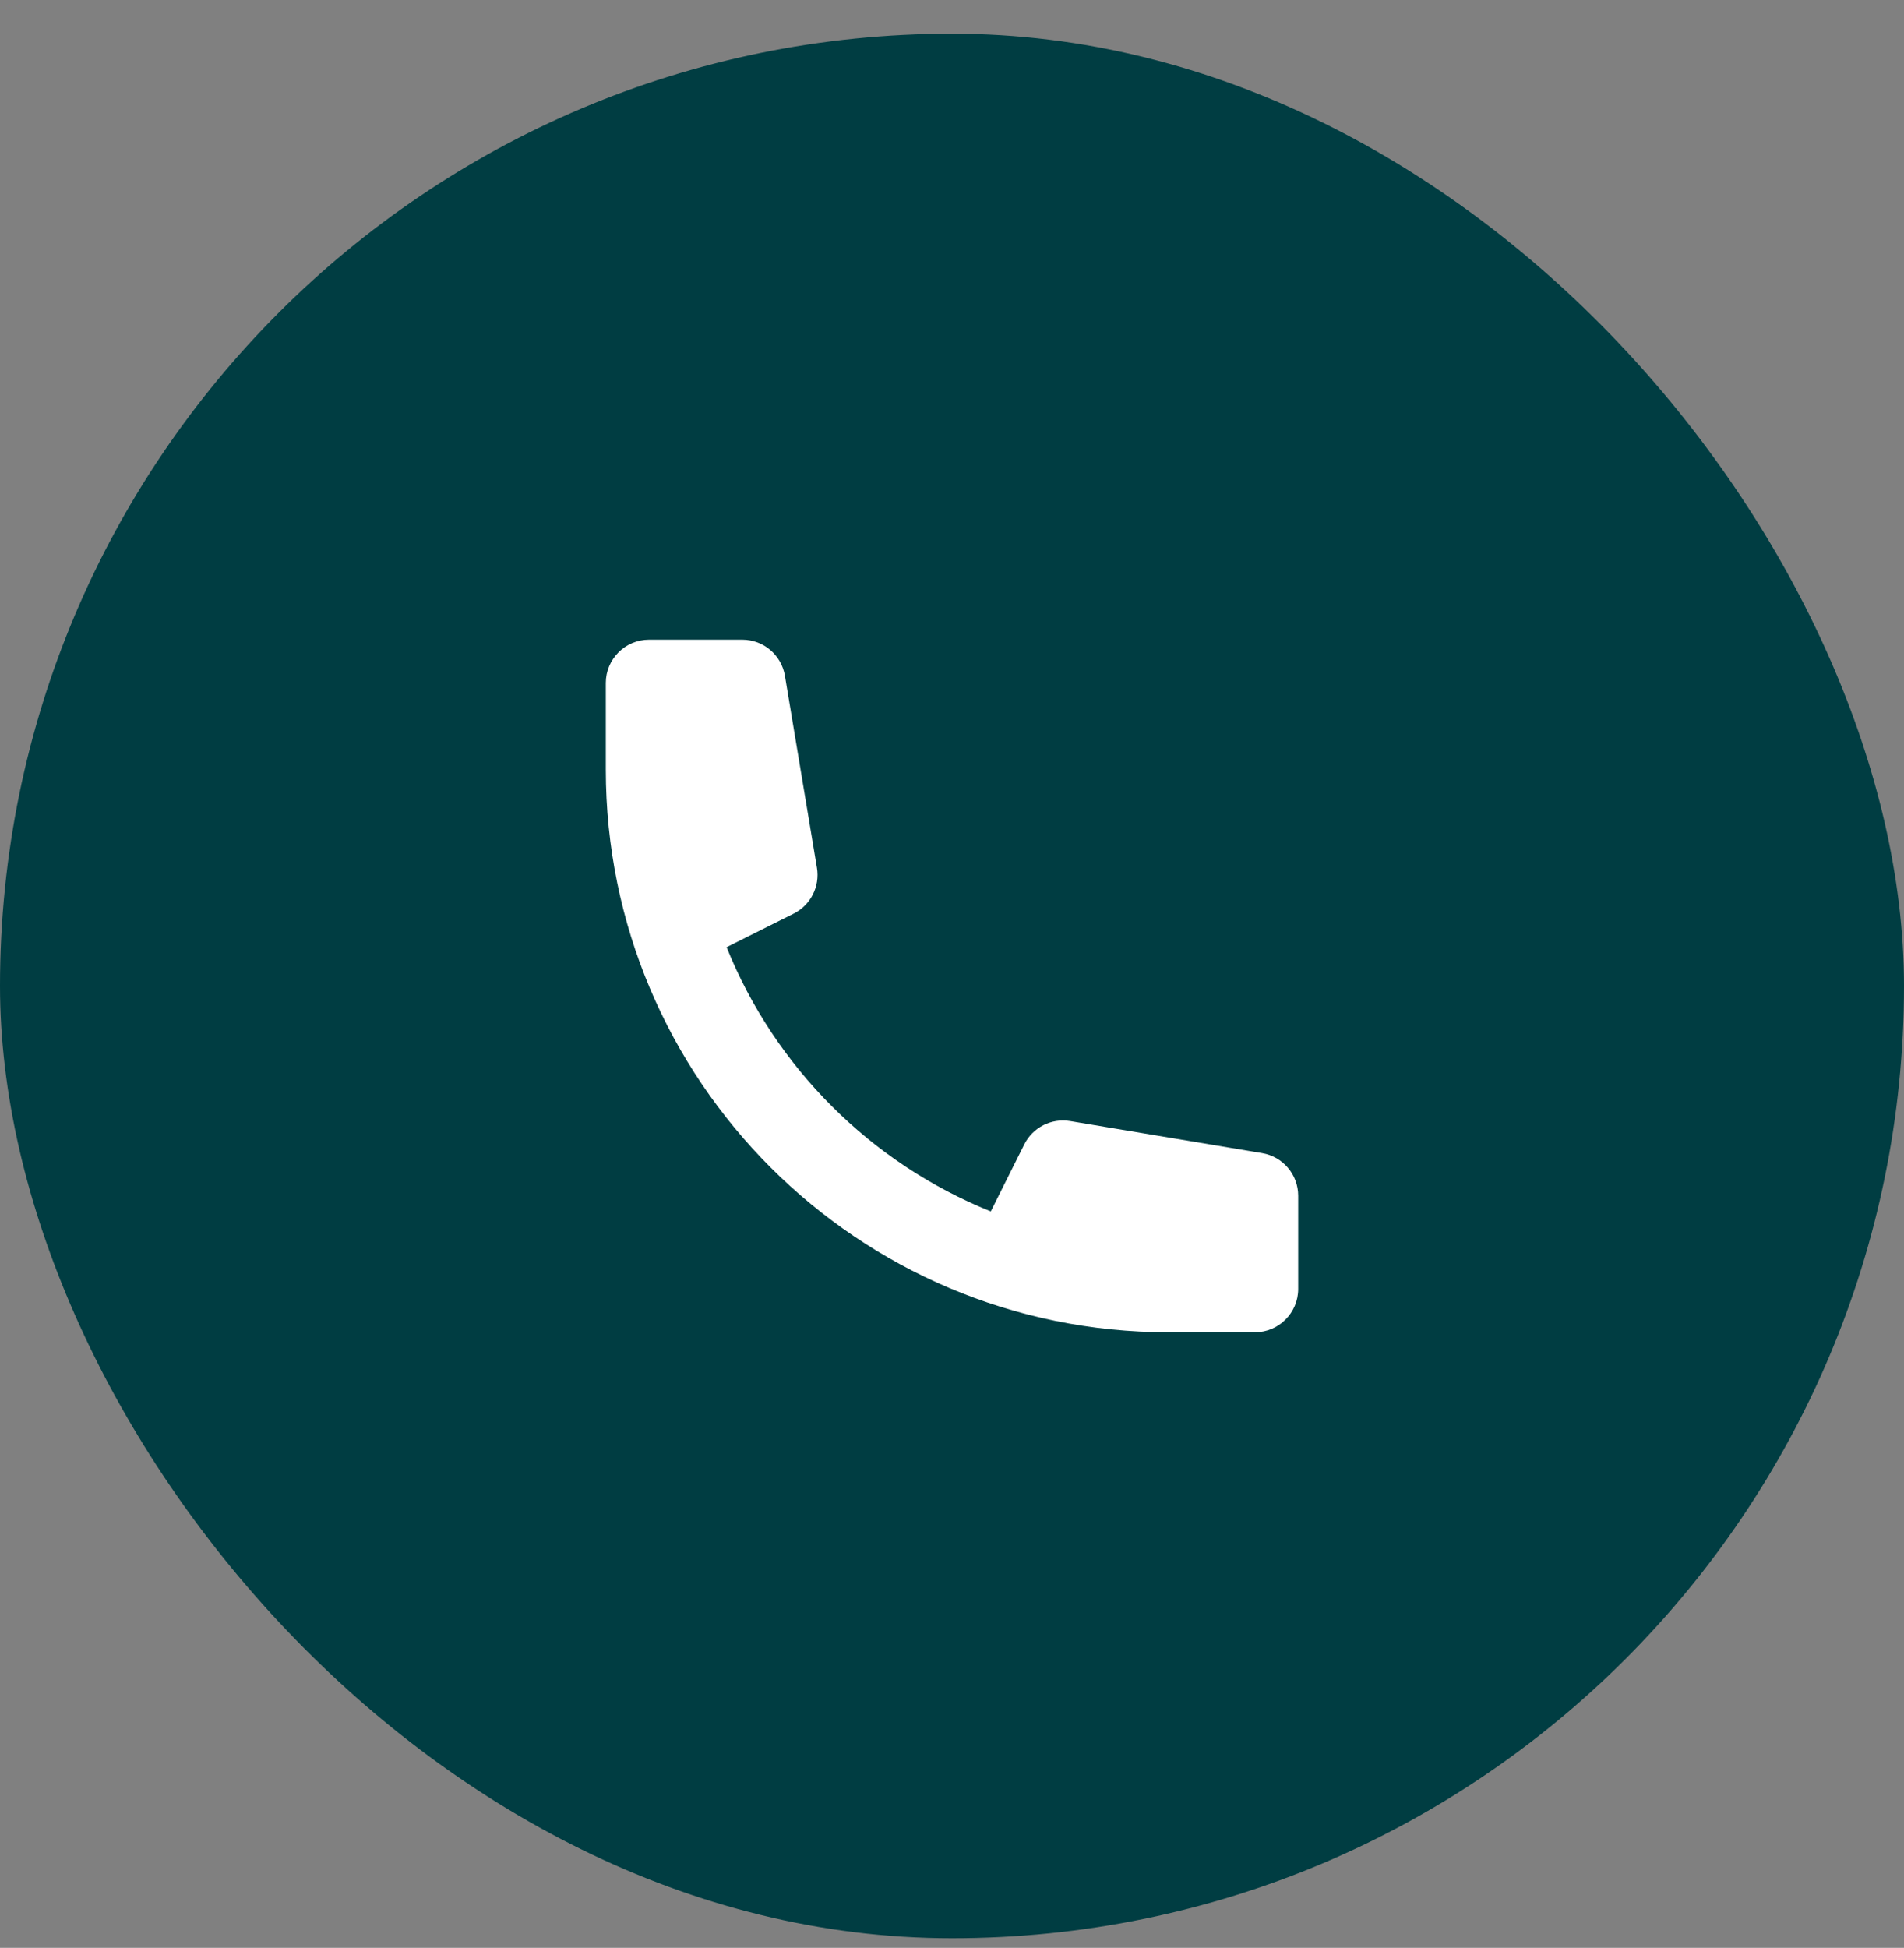 <svg width="44" height="45" viewBox="0 0 44 45" fill="none" xmlns="http://www.w3.org/2000/svg">
<rect x="0" y="0" width="44" height="45" fill="#808080" stroke="none"/>
<rect y="0.778" width="44" height="44" rx="22" fill="#003D42"/>
<path d="M14 15.778C14 15.226 14.448 14.778 15 14.778H17.153C17.642 14.778 18.059 15.131 18.139 15.613L18.879 20.049C18.951 20.482 18.732 20.912 18.339 21.108L16.791 21.882C17.908 24.656 20.122 26.87 22.896 27.986L23.67 26.438C23.866 26.046 24.296 25.827 24.729 25.899L29.164 26.639C29.647 26.719 30 27.136 30 27.625V29.778C30 30.33 29.552 30.778 29 30.778H27C19.82 30.778 14 24.957 14 17.778V15.778Z" fill="white"/>
</svg>
